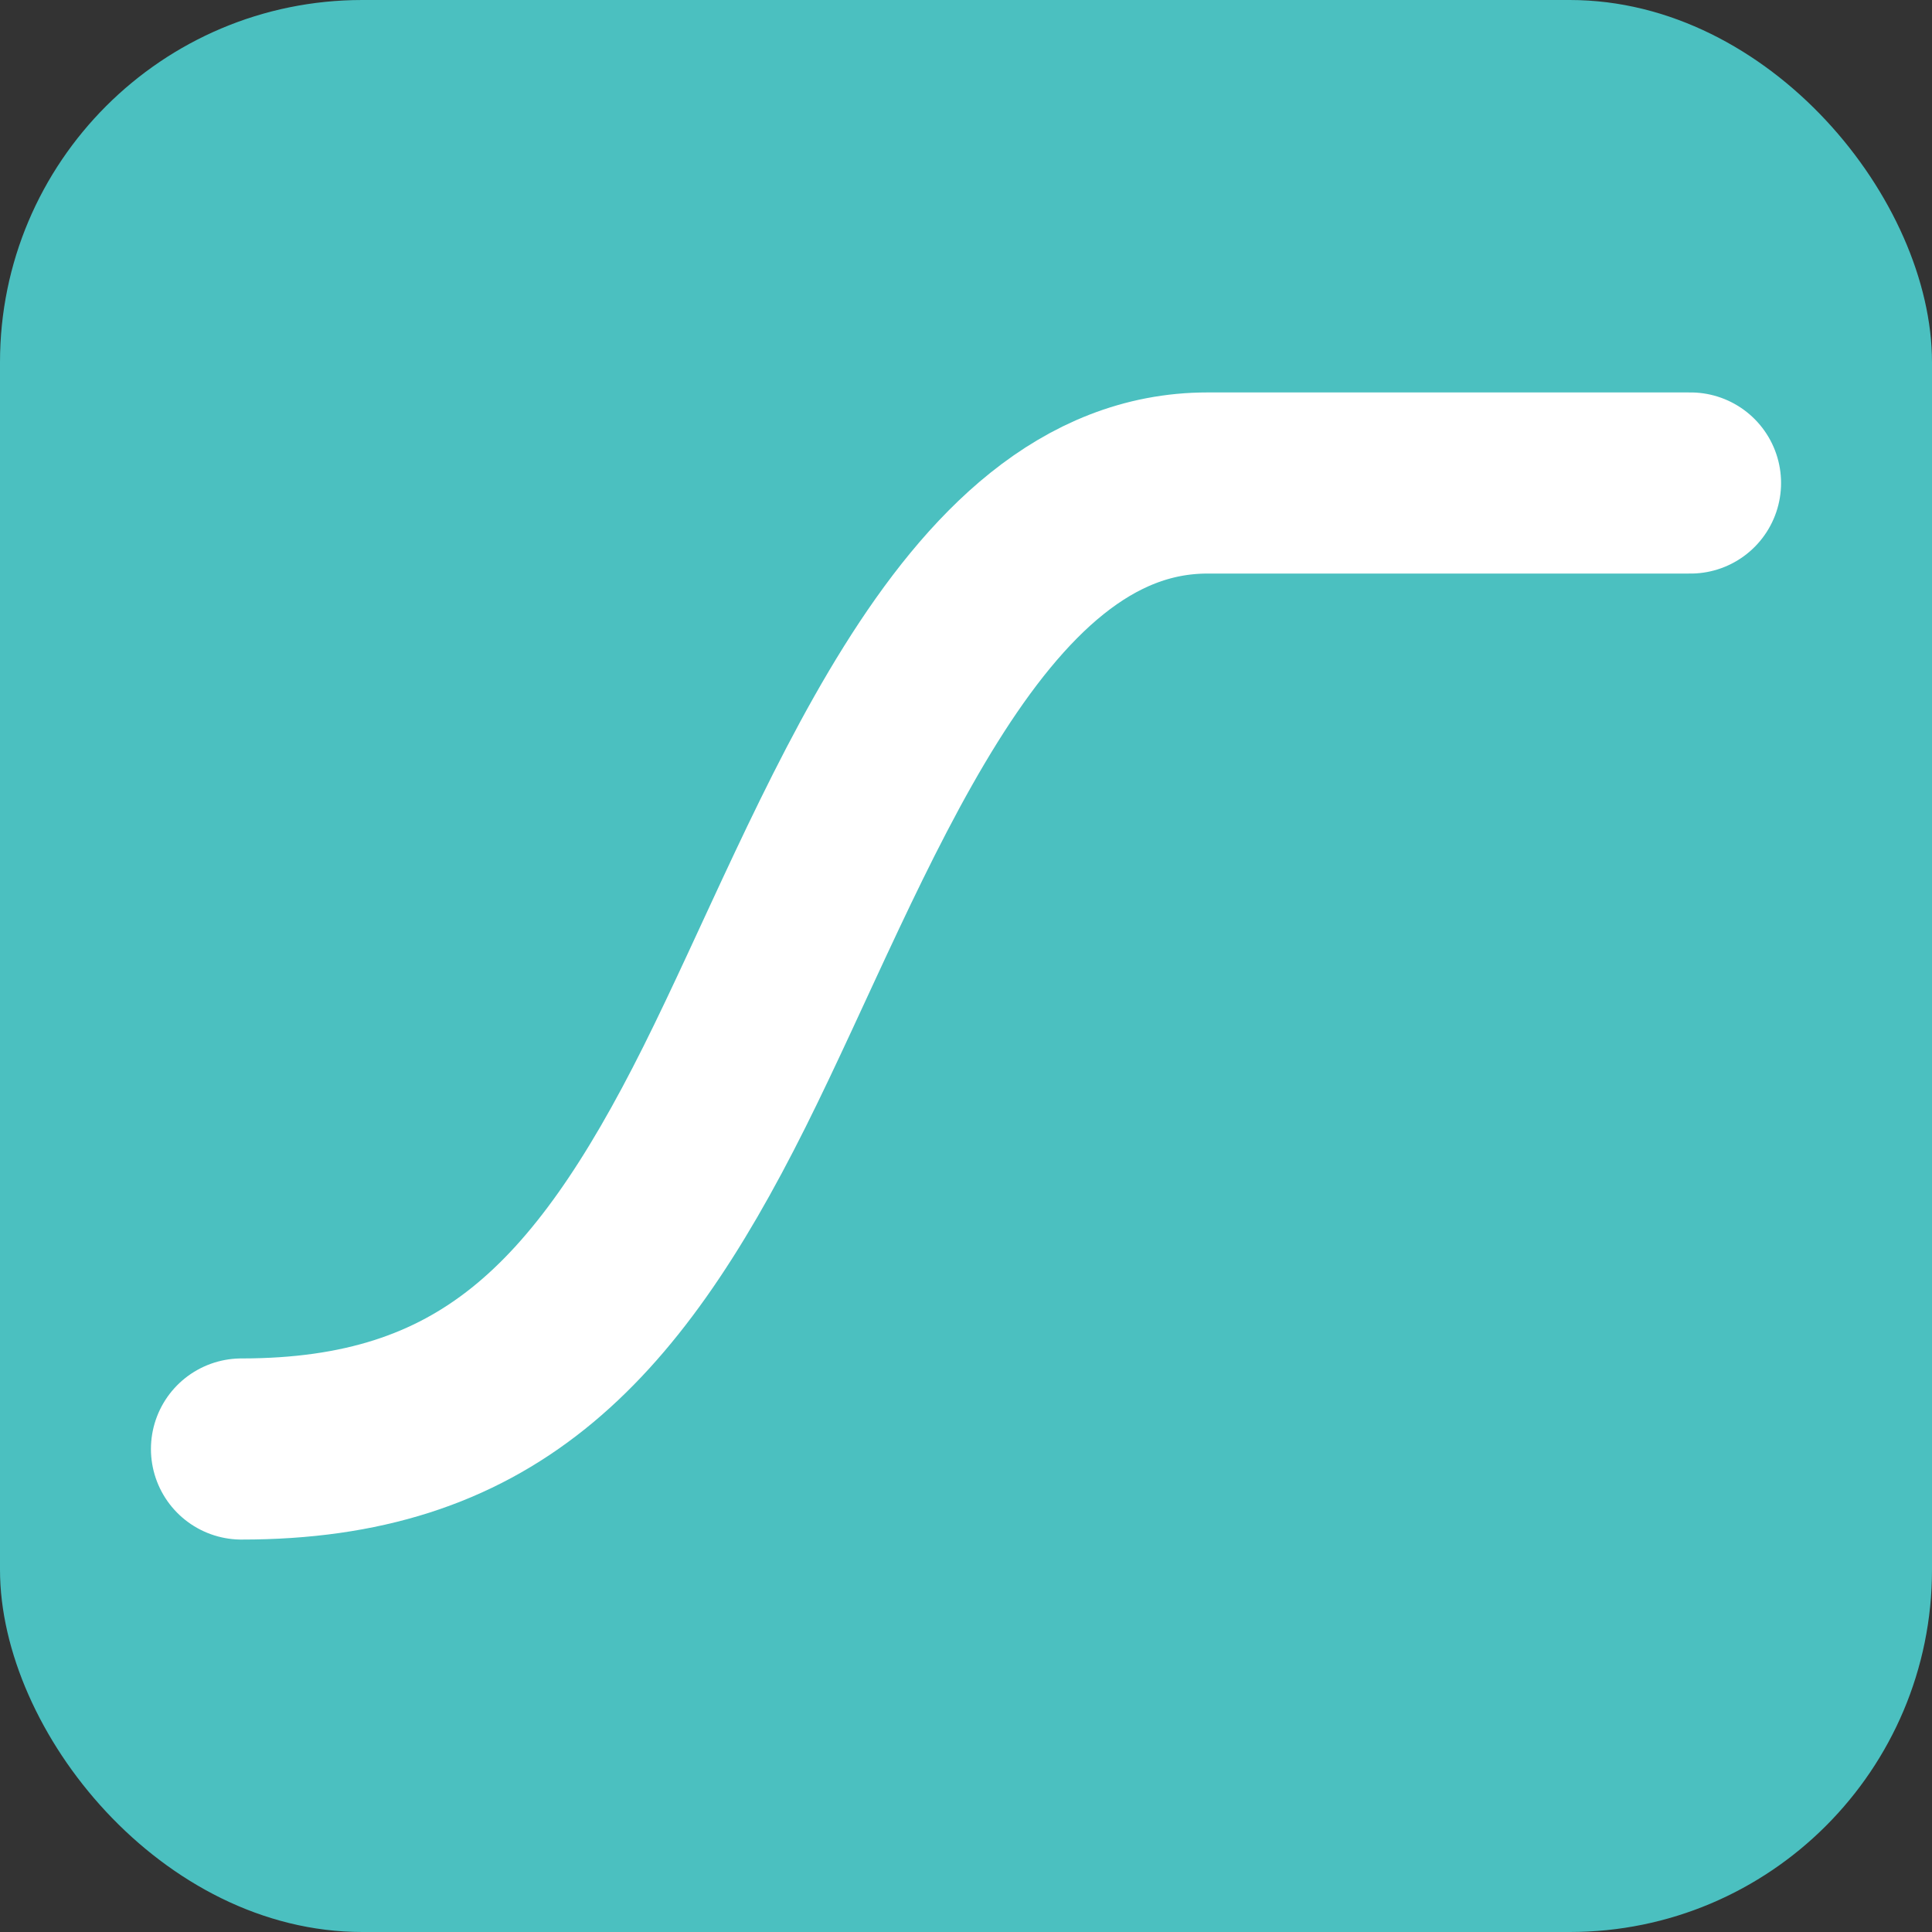 <svg xmlns="http://www.w3.org/2000/svg" viewBox="0 0 32 32">
  <rect x="0" y="0" width="32" height="32" fill="#333333" stroke="none"/>
  <rect width="32" height="32" rx="6" fill="#4bc0c0"/>
  <path d="M4 24 C8 24, 10 22, 12 18 S16 8, 20 8 S26 8, 28 8"
        stroke="white"
        stroke-width="3"
        stroke-linecap="round"
        fill="none"/>
</svg>
